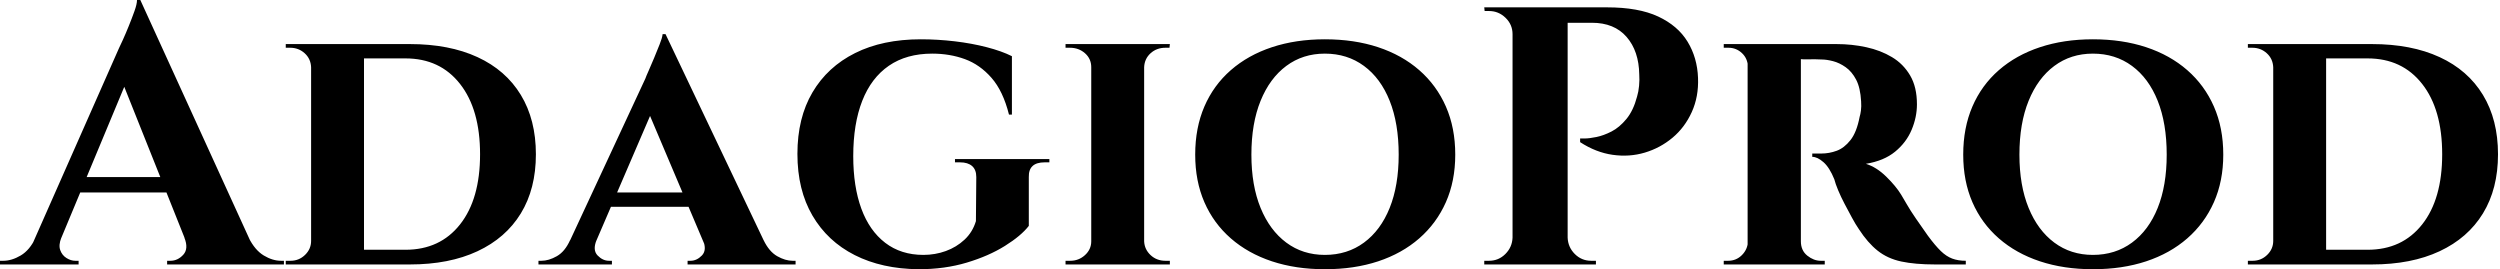 <svg baseProfile="full" height="28" version="1.1" viewBox="0 0 260 28" width="260" xmlns="http://www.w3.org/2000/svg" xmlns:ev="http://www.w3.org/2001/xml-events" xmlns:xlink="http://www.w3.org/1999/xlink"><defs /><g><path d="M13.523 0.0 25.975 27.274H19.138L11.192 7.372ZM5.31 24.715Q5.004 25.479 5.195 26.014Q5.386 26.548 5.844 26.835Q6.303 27.121 6.761 27.121H7.105V27.503H-1.07V27.121Q-1.07 27.121 -0.898 27.121Q-0.726 27.121 -0.726 27.121Q0.153 27.121 1.089 26.568Q2.025 26.014 2.636 24.715ZM13.523 0.0 13.675 4.66 4.202 27.389H1.413L11.307 5.004Q11.422 4.775 11.708 4.145Q11.995 3.514 12.319 2.712Q12.644 1.91 12.911 1.165Q13.179 0.42 13.179 0.0ZM17.533 18.412V20.016H6.303V18.412ZM18.106 24.715H24.791Q25.441 26.014 26.357 26.568Q27.274 27.121 28.153 27.121Q28.153 27.121 28.306 27.121Q28.458 27.121 28.458 27.121V27.503H16.311V27.121H16.655Q17.419 27.121 17.992 26.491Q18.565 25.861 18.106 24.715Z M41.561 4.584Q45.648 4.584 48.589 5.94Q51.531 7.296 53.097 9.874Q54.663 12.453 54.663 16.044Q54.663 19.634 53.097 22.194Q51.531 24.753 48.589 26.128Q45.648 27.503 41.561 27.503H33.08L33.004 25.975Q35.907 25.975 37.683 25.975Q39.46 25.975 40.281 25.975Q41.102 25.975 41.102 25.975Q44.693 25.975 46.775 23.34Q48.857 20.704 48.857 16.044Q48.857 11.383 46.775 8.729Q44.693 6.074 41.102 6.074Q41.102 6.074 40.262 6.074Q39.422 6.074 37.55 6.074Q35.678 6.074 32.622 6.074V4.584ZM36.786 4.584V27.503H31.285V4.584ZM31.4 25.059V27.503H28.649V27.121Q28.649 27.121 28.879 27.121Q29.108 27.121 29.146 27.121Q30.025 27.121 30.655 26.51Q31.285 25.899 31.285 25.059ZM31.362 6.99H31.285Q31.247 6.112 30.617 5.539Q29.986 4.966 29.108 4.966Q29.108 4.966 28.879 4.966Q28.649 4.966 28.649 4.966V4.584H31.362Z M68.147 3.553 79.454 27.312H72.999L65.894 10.543ZM60.966 24.982Q60.546 26.014 61.08 26.568Q61.615 27.121 62.265 27.121H62.57V27.503H54.93V27.121Q54.93 27.121 55.083 27.121Q55.236 27.121 55.236 27.121Q56.0 27.121 56.84 26.644Q57.681 26.166 58.216 24.982ZM68.147 3.553 68.224 8.136 59.935 27.389H57.108L66.046 8.175Q66.123 7.945 66.39 7.353Q66.658 6.761 66.963 6.016Q67.269 5.271 67.536 4.603Q67.804 3.935 67.842 3.553ZM71.471 20.016V21.506H61.73V20.016ZM72.044 24.982H78.347Q78.92 26.166 79.76 26.644Q80.6 27.121 81.364 27.121Q81.364 27.121 81.517 27.121Q81.67 27.121 81.67 27.121V27.503H70.439V27.121H70.745Q71.394 27.121 71.929 26.568Q72.464 26.014 72.044 24.982Z M94.696 4.087Q96.453 4.087 98.229 4.297Q100.005 4.508 101.553 4.909Q103.1 5.31 104.169 5.844V11.918H103.864Q103.252 9.473 102.049 8.098Q100.846 6.723 99.28 6.15Q97.714 5.577 95.88 5.577Q93.206 5.577 91.372 6.838Q89.539 8.098 88.603 10.486Q87.667 12.873 87.667 16.235Q87.667 19.405 88.508 21.697Q89.348 23.989 90.99 25.25Q92.633 26.51 94.963 26.51Q96.186 26.51 97.293 26.109Q98.401 25.708 99.241 24.925Q100.082 24.142 100.426 22.996L100.464 18.412Q100.464 17.648 100.025 17.266Q99.585 16.884 98.783 16.884H98.248V16.54H108.065V16.884H107.569Q105.888 16.884 105.926 18.412V23.492Q105.124 24.524 103.443 25.574Q101.763 26.625 99.471 27.312Q97.179 28.0 94.467 28.0Q90.647 27.962 87.82 26.529Q84.993 25.097 83.427 22.423Q81.861 19.749 81.861 16.005Q81.861 12.262 83.427 9.607Q84.993 6.952 87.858 5.52Q90.723 4.087 94.696 4.087Z M117.921 4.584V27.503H112.42V4.584ZM112.535 25.097V27.503H109.746V27.121Q109.746 27.121 109.975 27.121Q110.205 27.121 110.243 27.121Q111.121 27.121 111.771 26.529Q112.42 25.937 112.42 25.097ZM117.844 25.097H117.921Q117.959 25.937 118.589 26.529Q119.22 27.121 120.136 27.121Q120.136 27.121 120.347 27.121Q120.557 27.121 120.595 27.121V27.503H117.844ZM117.844 6.99V4.584H120.595L120.557 4.966Q120.557 4.966 120.366 4.966Q120.175 4.966 120.136 4.966Q119.22 4.966 118.589 5.539Q117.959 6.112 117.921 6.99ZM112.535 6.99H112.42Q112.42 6.112 111.771 5.539Q111.121 4.966 110.205 4.966Q110.205 4.966 109.975 4.966Q109.746 4.966 109.746 4.966V4.584H112.535Z M136.715 4.087Q139.771 4.087 142.254 4.909Q144.737 5.73 146.532 7.296Q148.327 8.862 149.302 11.078Q150.276 13.293 150.276 16.082Q150.276 18.832 149.302 21.029Q148.327 23.225 146.532 24.791Q144.737 26.357 142.254 27.179Q139.771 28.0 136.715 28.0Q133.697 28.0 131.214 27.179Q128.731 26.357 126.936 24.791Q125.141 23.225 124.186 21.029Q123.231 18.832 123.231 16.082Q123.231 13.293 124.186 11.078Q125.141 8.862 126.936 7.296Q128.731 5.73 131.214 4.909Q133.697 4.087 136.715 4.087ZM136.715 26.51Q139.045 26.51 140.783 25.231Q142.521 23.951 143.457 21.621Q144.393 19.291 144.393 16.082Q144.393 12.835 143.457 10.486Q142.521 8.136 140.783 6.857Q139.045 5.577 136.715 5.577Q134.423 5.577 132.704 6.857Q130.985 8.136 130.03 10.486Q129.075 12.835 129.075 16.082Q129.075 19.291 130.03 21.621Q130.985 23.951 132.704 25.231Q134.423 26.51 136.715 26.51Z M161.468 0.764H166.052Q169.337 0.764 171.381 1.719Q173.424 2.674 174.437 4.336Q175.449 5.997 175.525 8.098Q175.602 10.046 174.876 11.651Q174.15 13.255 172.87 14.325Q171.591 15.394 169.986 15.872Q168.382 16.349 166.644 16.101Q164.906 15.853 163.263 14.783V14.401Q163.263 14.401 163.741 14.401Q164.218 14.401 164.963 14.248Q165.708 14.095 166.529 13.675Q167.351 13.255 168.076 12.377Q168.802 11.498 169.184 10.046Q169.337 9.55 169.394 8.92Q169.452 8.289 169.413 7.754Q169.375 5.31 168.095 3.839Q166.816 2.368 164.486 2.368H161.85Q161.85 2.368 161.754 1.967Q161.659 1.566 161.563 1.165Q161.468 0.764 161.468 0.764ZM161.965 0.764V27.503H156.235V0.764ZM156.349 24.715V27.503H153.293V27.121Q153.332 27.121 153.542 27.121Q153.752 27.121 153.79 27.121Q154.783 27.121 155.49 26.415Q156.196 25.708 156.235 24.715ZM156.349 3.553H156.235Q156.235 2.559 155.509 1.853Q154.783 1.146 153.79 1.146Q153.752 1.146 153.561 1.146Q153.37 1.146 153.332 1.146L153.293 0.764H156.349ZM161.85 24.715H161.965Q162.003 25.708 162.709 26.415Q163.416 27.121 164.409 27.121Q164.447 27.121 164.658 27.121Q164.868 27.121 164.906 27.121V27.503H161.85Z M185.839 4.584H189.926Q191.531 4.584 193.02 4.909Q194.51 5.233 195.694 5.94Q196.879 6.647 197.585 7.85Q198.292 9.053 198.292 10.849Q198.292 12.186 197.738 13.503Q197.184 14.821 196.019 15.776Q194.854 16.731 192.982 17.037Q194.09 17.381 195.102 18.374Q196.115 19.367 196.649 20.246Q196.84 20.551 197.222 21.22Q197.604 21.888 198.196 22.748Q198.789 23.607 199.438 24.524Q200.202 25.555 200.775 26.109Q201.348 26.663 201.959 26.892Q202.57 27.121 203.372 27.121V27.503H200.164Q198.101 27.503 196.668 27.198Q195.236 26.892 194.205 26.071Q193.173 25.25 192.256 23.836Q191.913 23.34 191.531 22.633Q191.149 21.926 190.767 21.201Q190.385 20.475 190.098 19.787Q189.812 19.1 189.697 18.641Q189.201 17.419 188.57 16.865Q187.94 16.311 187.405 16.311V15.967Q187.405 15.967 187.673 15.967Q187.94 15.967 188.36 15.967Q189.162 15.967 189.945 15.681Q190.729 15.394 191.378 14.573Q192.027 13.752 192.333 12.147Q192.409 11.918 192.467 11.498Q192.524 11.078 192.486 10.543Q192.409 9.13 191.97 8.289Q191.531 7.449 190.881 6.99Q190.232 6.532 189.563 6.36Q188.895 6.188 188.398 6.188Q187.673 6.15 187.08 6.169Q186.488 6.188 186.183 6.15Q186.145 6.15 186.068 5.749Q185.992 5.348 185.915 4.966Q185.839 4.584 185.839 4.584ZM186.221 4.584V27.503H180.682V4.584ZM180.797 25.097 180.95 27.503H178.199V27.121Q178.237 27.121 178.409 27.121Q178.581 27.121 178.658 27.121Q179.498 27.121 180.09 26.529Q180.682 25.937 180.72 25.097ZM180.797 6.952H180.72Q180.682 6.074 180.09 5.52Q179.498 4.966 178.696 4.966Q178.581 4.966 178.409 4.966Q178.237 4.966 178.199 4.966V4.584H180.95ZM186.145 25.097H186.221Q186.221 26.052 186.889 26.587Q187.558 27.121 188.284 27.121Q188.284 27.121 188.456 27.121Q188.628 27.121 188.704 27.121V27.503H185.954Z M216.589 4.087Q219.645 4.087 222.128 4.909Q224.611 5.73 226.407 7.296Q228.202 8.862 229.176 11.078Q230.15 13.293 230.15 16.082Q230.15 18.832 229.176 21.029Q228.202 23.225 226.407 24.791Q224.611 26.357 222.128 27.179Q219.645 28.0 216.589 28.0Q213.572 28.0 211.089 27.179Q208.606 26.357 206.81 24.791Q205.015 23.225 204.06 21.029Q203.105 18.832 203.105 16.082Q203.105 13.293 204.06 11.078Q205.015 8.862 206.81 7.296Q208.606 5.73 211.089 4.909Q213.572 4.087 216.589 4.087ZM216.589 26.51Q218.92 26.51 220.658 25.231Q222.396 23.951 223.332 21.621Q224.267 19.291 224.267 16.082Q224.267 12.835 223.332 10.486Q222.396 8.136 220.658 6.857Q218.92 5.577 216.589 5.577Q214.297 5.577 212.578 6.857Q210.859 8.136 209.905 10.486Q208.95 12.835 208.95 16.082Q208.95 19.291 209.905 21.621Q210.859 23.951 212.578 25.231Q214.297 26.51 216.589 26.51Z M245.621 4.584Q249.708 4.584 252.649 5.94Q255.591 7.296 257.157 9.874Q258.723 12.453 258.723 16.044Q258.723 19.634 257.157 22.194Q255.591 24.753 252.649 26.128Q249.708 27.503 245.621 27.503H237.141L237.064 25.975Q239.967 25.975 241.744 25.975Q243.52 25.975 244.341 25.975Q245.162 25.975 245.162 25.975Q248.753 25.975 250.835 23.34Q252.917 20.704 252.917 16.044Q252.917 11.383 250.835 8.729Q248.753 6.074 245.162 6.074Q245.162 6.074 244.322 6.074Q243.482 6.074 241.61 6.074Q239.738 6.074 236.682 6.074V4.584ZM240.846 4.584V27.503H235.345V4.584ZM235.46 25.059V27.503H232.709V27.121Q232.709 27.121 232.939 27.121Q233.168 27.121 233.206 27.121Q234.085 27.121 234.715 26.51Q235.345 25.899 235.345 25.059ZM235.422 6.99H235.345Q235.307 6.112 234.677 5.539Q234.046 4.966 233.168 4.966Q233.168 4.966 232.939 4.966Q232.709 4.966 232.709 4.966V4.584H235.422Z " fill="rgb(0,0,0)" transform="translate(1.07, 0)" /></g></svg>